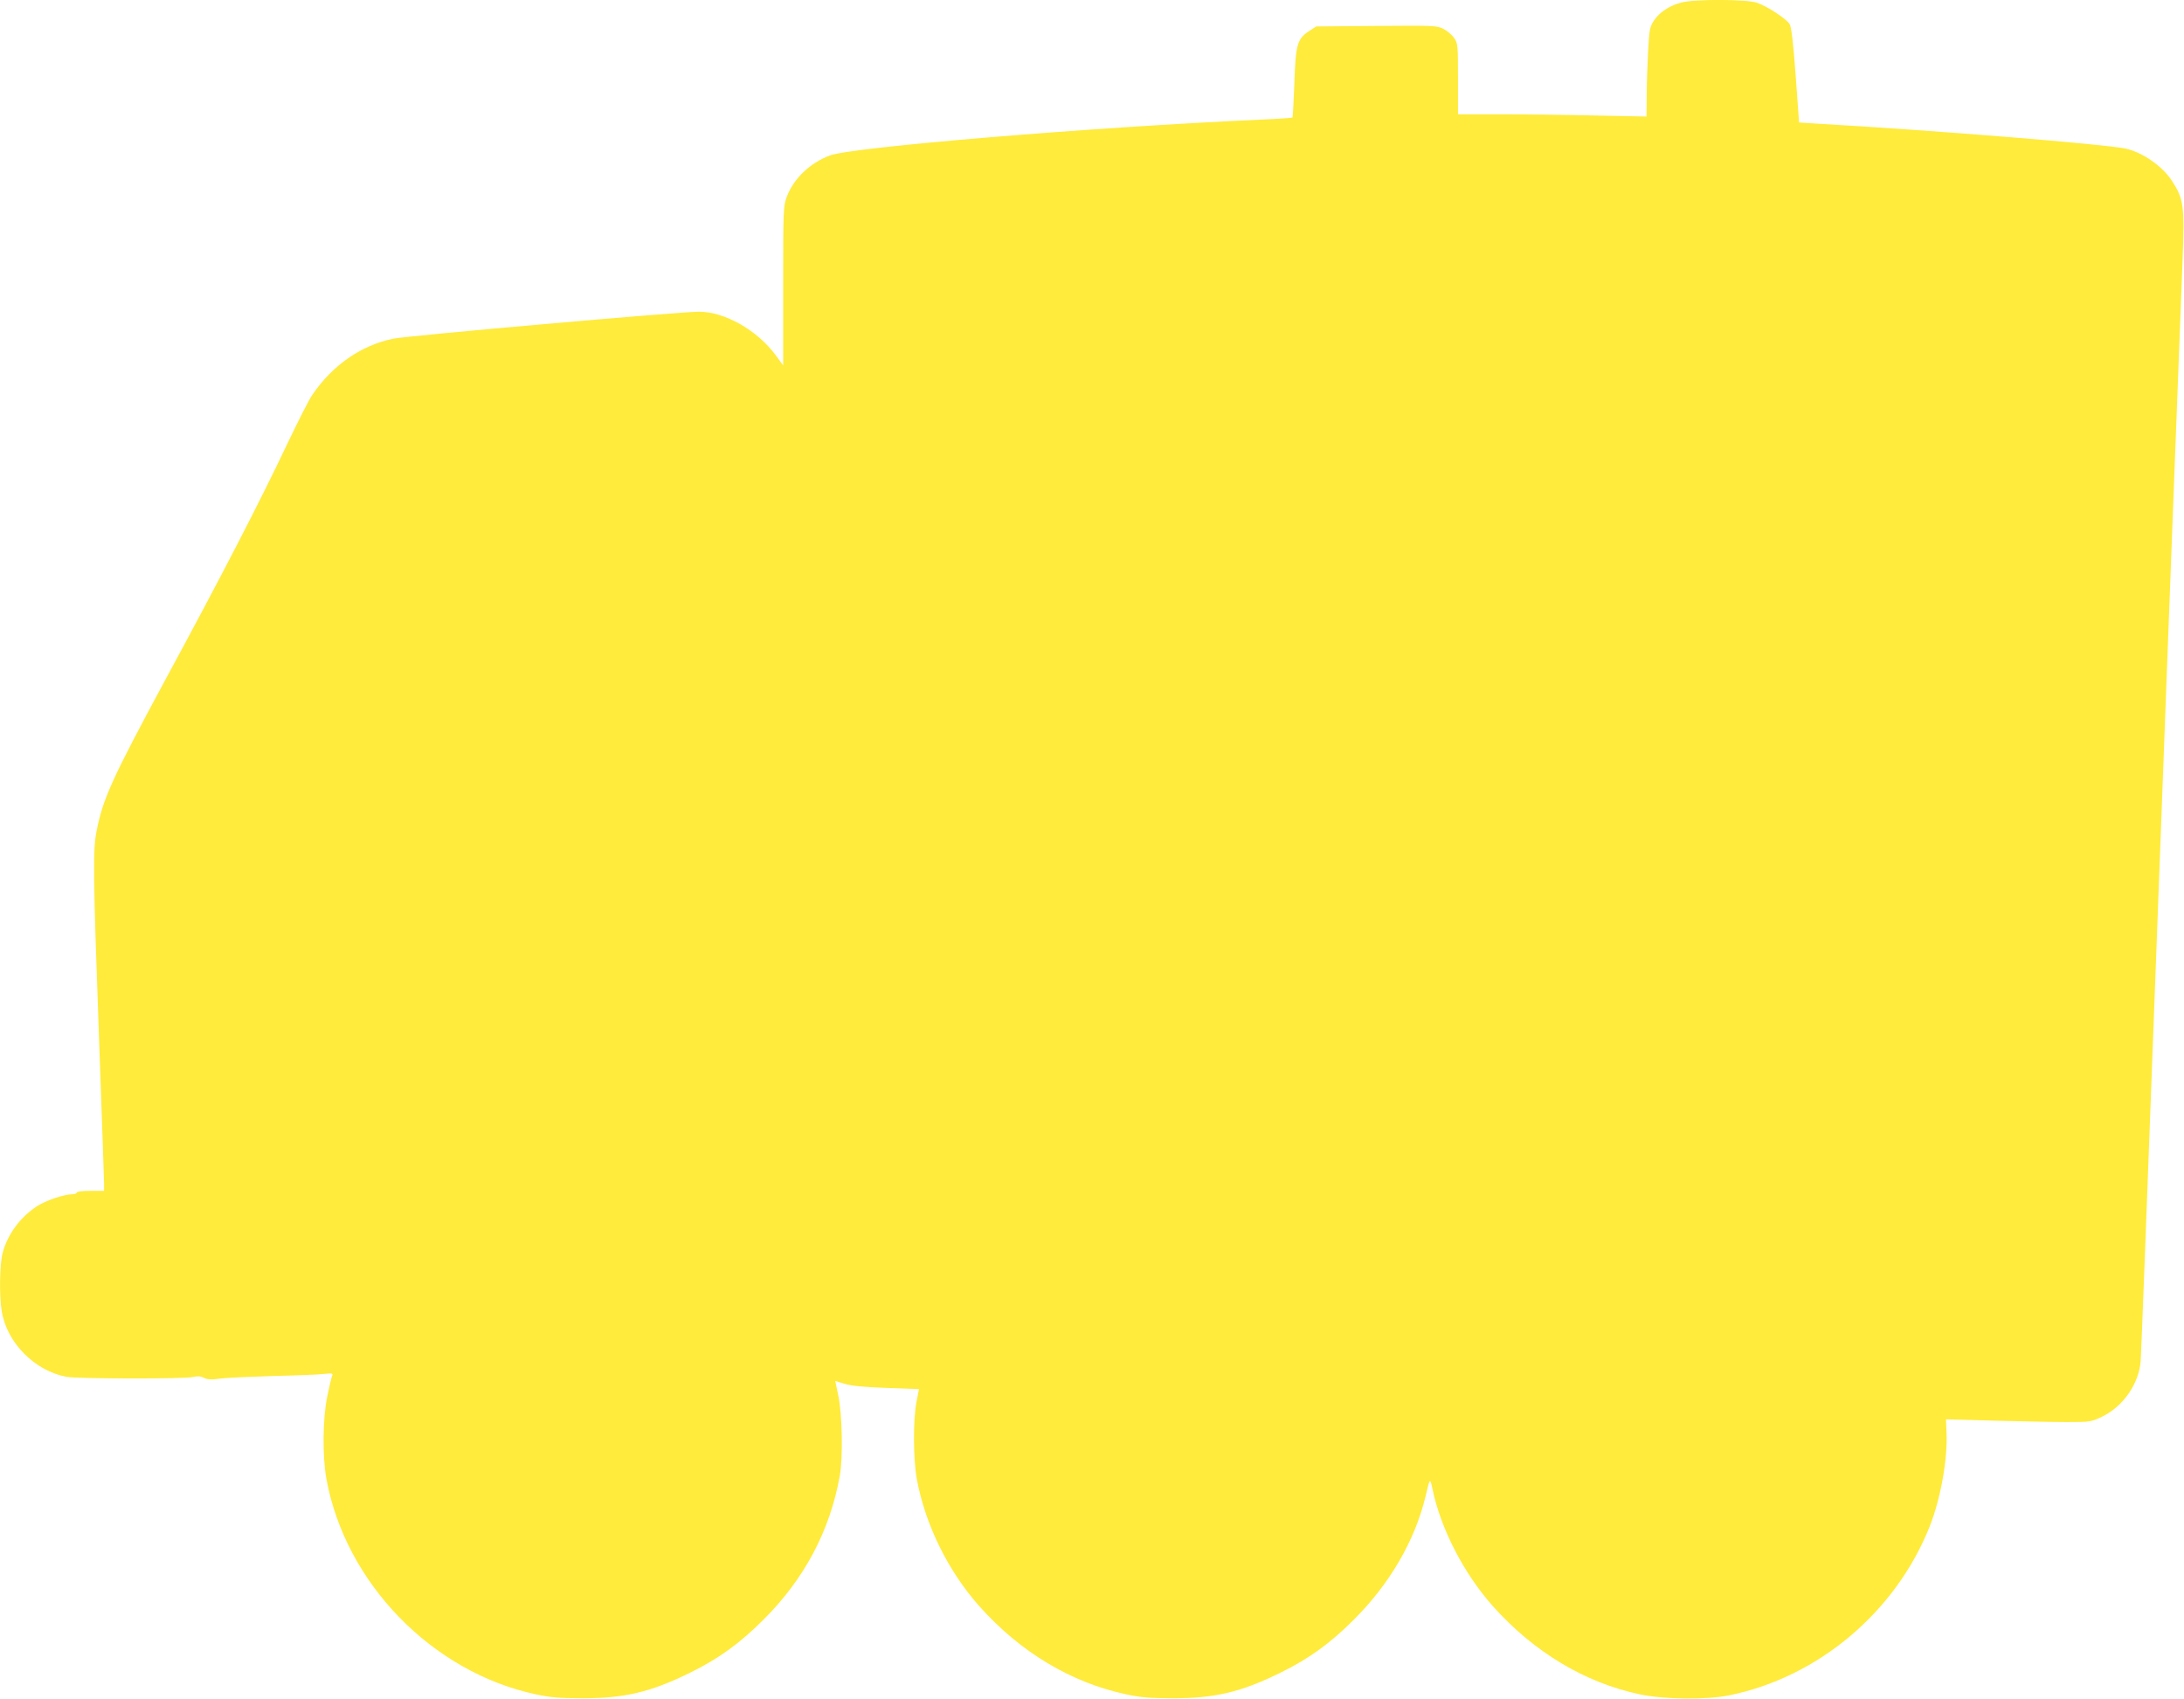 <?xml version="1.0" standalone="no"?>
<!DOCTYPE svg PUBLIC "-//W3C//DTD SVG 20010904//EN"
 "http://www.w3.org/TR/2001/REC-SVG-20010904/DTD/svg10.dtd">
<svg version="1.0" xmlns="http://www.w3.org/2000/svg"
 width="1280pt" height="996pt" viewBox="0 0 1280 996"
 preserveAspectRatio="xMidYMid meet">
<g transform="translate(0,996) scale(0.1,-0.1)"
fill="#ffeb3b" stroke="none">
<path d="M9853 9945 c-71 -19 -127 -57 -160 -106 -24 -37 -27 -52 -34 -182 -4
-78 -8 -196 -8 -261 l-1 -119 -302 6 c-166 4 -414 7 -552 7 l-251 0 0 207 c0
202 -1 209 -23 241 -13 18 -41 42 -63 53 -38 19 -55 20 -393 17 l-352 -3 -43
-28 c-68 -45 -78 -79 -85 -307 -4 -106 -9 -196 -11 -199 -3 -2 -85 -8 -183
-12 -1000 -45 -2395 -161 -2528 -210 -117 -44 -213 -136 -253 -243 -20 -55
-21 -73 -21 -522 l0 -466 -43 59 c-109 148 -300 256 -451 256 -111 0 -1710
-141 -1791 -158 -189 -39 -357 -156 -475 -330 -19 -27 -85 -158 -148 -290
-155 -328 -386 -776 -716 -1385 -311 -577 -364 -693 -401 -887 -21 -110 -19
-257 15 -1198 16 -451 30 -839 30 -862 l0 -43 -80 0 c-47 0 -80 -4 -80 -10 0
-5 -13 -10 -29 -10 -44 0 -151 -36 -201 -68 -101 -65 -175 -165 -205 -277 -17
-68 -20 -248 -5 -340 30 -185 192 -349 379 -385 65 -12 691 -13 743 -1 26 6
45 5 63 -5 21 -10 43 -12 98 -4 40 5 180 11 312 15 132 3 264 8 294 12 50 5
54 4 47 -13 -4 -11 -17 -64 -28 -119 -27 -130 -29 -350 -5 -483 111 -610 619
-1133 1227 -1263 83 -18 139 -23 270 -23 249 -1 404 36 635 150 167 82 291
172 429 310 241 240 390 522 448 844 19 109 14 363 -9 471 l-18 85 55 -17 c39
-12 111 -19 246 -24 l190 -7 -14 -72 c-21 -101 -20 -338 1 -454 49 -267 183
-540 367 -747 240 -269 537 -447 860 -516 83 -18 139 -23 270 -23 249 -1 404
36 635 150 167 82 291 172 429 310 211 210 359 465 421 724 26 110 26 111 41
40 49 -233 184 -494 354 -685 241 -269 537 -447 860 -516 140 -30 391 -33 524
-6 522 106 976 488 1176 991 64 163 106 397 98 552 l-3 75 285 -8 c157 -4 348
-8 425 -8 137 0 141 1 206 32 123 60 214 192 225 324 3 35 38 962 79 2059 41
1097 80 2114 85 2260 10 267 21 543 40 1050 17 441 29 755 41 1069 13 336 8
373 -61 480 -56 87 -173 168 -272 190 -112 25 -1107 106 -1803 146 l-111 7
-20 276 c-14 191 -25 284 -35 300 -19 32 -133 106 -192 126 -63 21 -366 22
-444 1z"/>
</g>
</svg>
